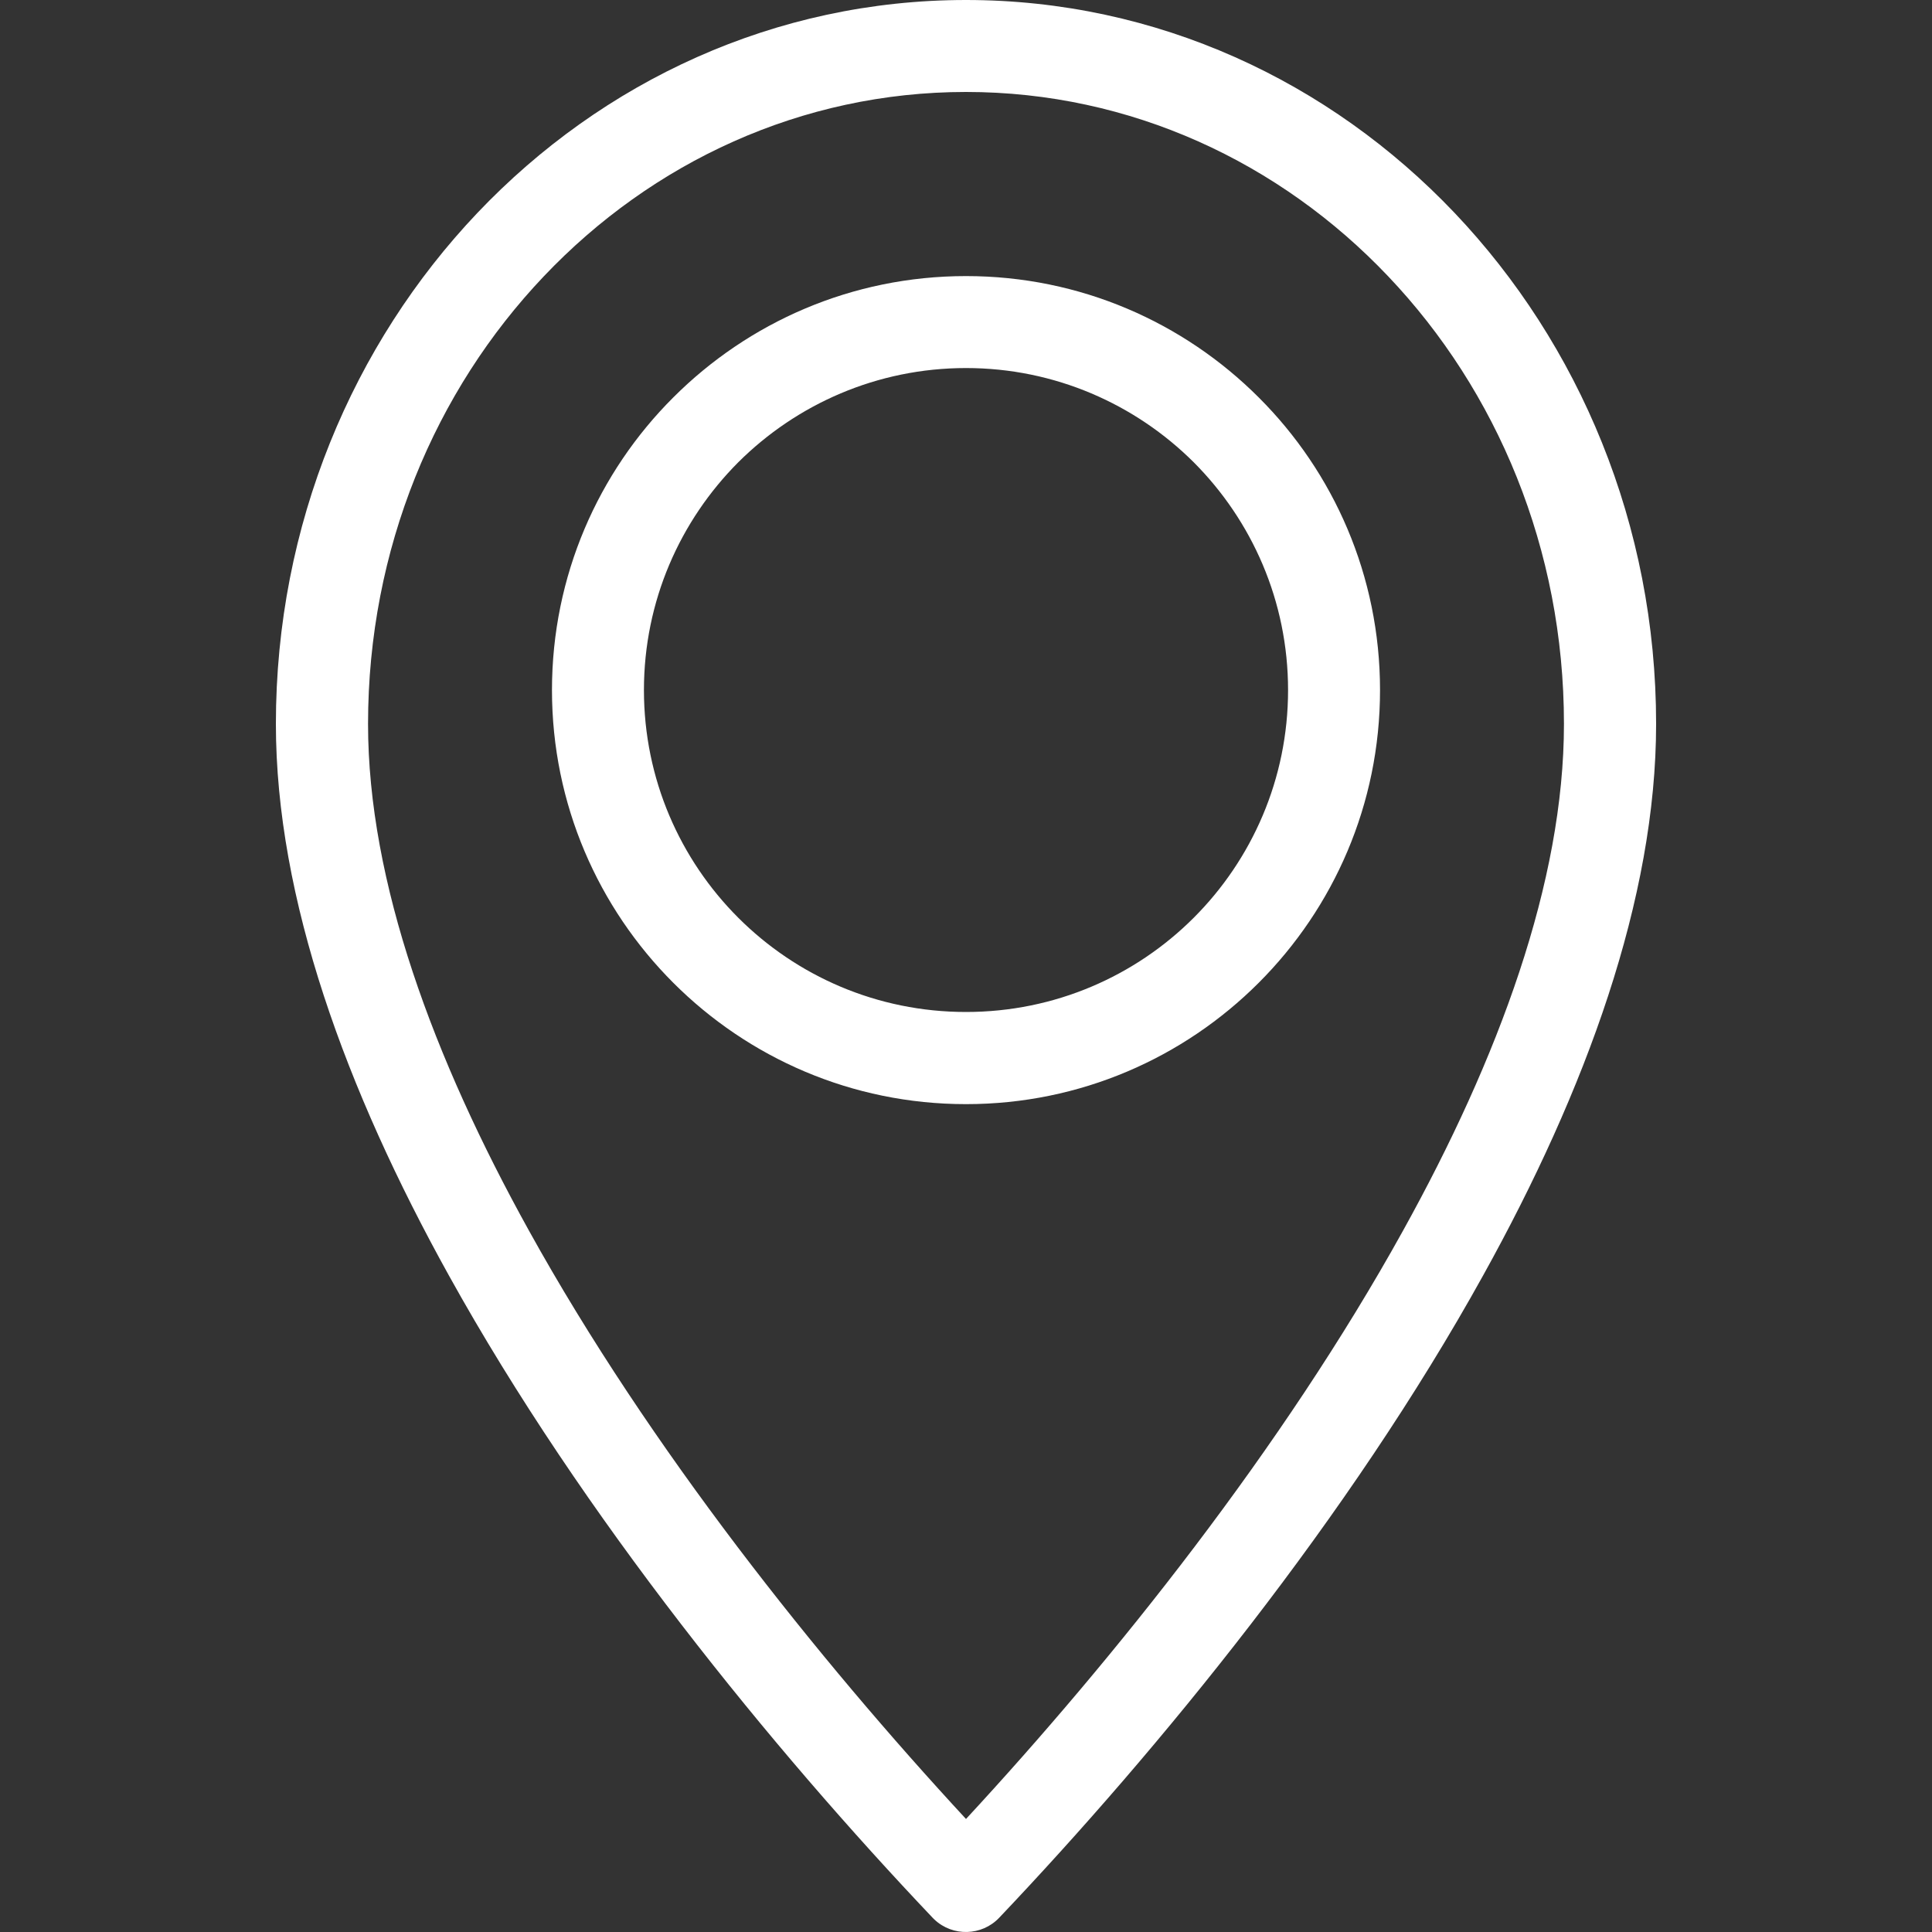 <?xml version="1.0" encoding="UTF-8"?>
<!DOCTYPE svg PUBLIC "-//W3C//DTD SVG 1.1//EN" "http://www.w3.org/Graphics/SVG/1.1/DTD/svg11.dtd">
<!-- Creator: CorelDRAW 2018 (64-Bit) -->
<svg xmlns="http://www.w3.org/2000/svg" xml:space="preserve" width="100px" height="100px" version="1.1" style="shape-rendering:geometricPrecision; text-rendering:geometricPrecision; image-rendering:optimizeQuality; fill-rule:evenodd; clip-rule:evenodd"
viewBox="0 0 100 100"
 xmlns:xlink="http://www.w3.org/1999/xlink">
 <rect x="0" y="0" width="100" height="100" fill="#333333" stroke="none"/>
 <defs>
  <style type="text/css">
   <![CDATA[
    .fil0 {fill:none}
    .fil1 {fill:#ffffff;fill-rule:nonzero}
   ]]>
  </style>
 </defs>
 <g id="Warstwa_x0020_1">
  <rect class="fil0" width="100" height="100"/>
  <path class="fil1" d="M50 0c9.88,0 18.82,4.21 25.29,11.02 6.44,6.78 10.43,16.13 10.43,26.45 0,9.04 -3.63,18.95 -8.95,28.54 -6.94,12.53 -16.79,24.55 -25.05,33.25 -0.9,0.95 -2.41,0.99 -3.36,0.09l-0.09 -0.09c-8.26,-8.7 -18.1,-20.73 -25.04,-33.25 -5.32,-9.59 -8.95,-19.5 -8.95,-28.54 0,-10.32 3.99,-19.67 10.43,-26.45 6.47,-6.81 15.41,-11.02 25.29,-11.02zm0 14.29c5.92,0 11.27,2.4 15.15,6.28 3.88,3.87 6.28,9.23 6.28,15.15 0,5.91 -2.4,11.27 -6.28,15.15 -3.88,3.88 -9.23,6.28 -15.15,6.28 -5.92,0 -11.27,-2.4 -15.15,-6.28 -3.88,-3.88 -6.28,-9.24 -6.28,-15.15 0,-5.92 2.4,-11.28 6.28,-15.15 3.88,-3.88 9.23,-6.28 15.15,-6.28zm11.79 9.64c-3.02,-3.01 -7.19,-4.88 -11.79,-4.88 -4.6,0 -8.77,1.87 -11.79,4.88 -3.01,3.02 -4.88,7.18 -4.88,11.79 0,4.6 1.87,8.77 4.88,11.78 3.02,3.02 7.19,4.88 11.79,4.88 4.6,0 8.77,-1.86 11.79,-4.88 3.01,-3.01 4.88,-7.18 4.88,-11.78 0,-4.61 -1.87,-8.77 -4.88,-11.79zm10.06 -9.63c-5.59,-5.89 -13.32,-9.54 -21.85,-9.54 -8.53,0 -16.26,3.65 -21.85,9.54 -5.63,5.92 -9.1,14.11 -9.1,23.17 0,8.17 3.38,17.3 8.33,26.23 6.24,11.27 14.96,22.17 22.62,30.45 7.66,-8.28 16.38,-19.18 22.62,-30.45 4.95,-8.93 8.33,-18.06 8.33,-26.23 0,-9.06 -3.47,-17.25 -9.1,-23.17z"/>
 </g>
</svg>
